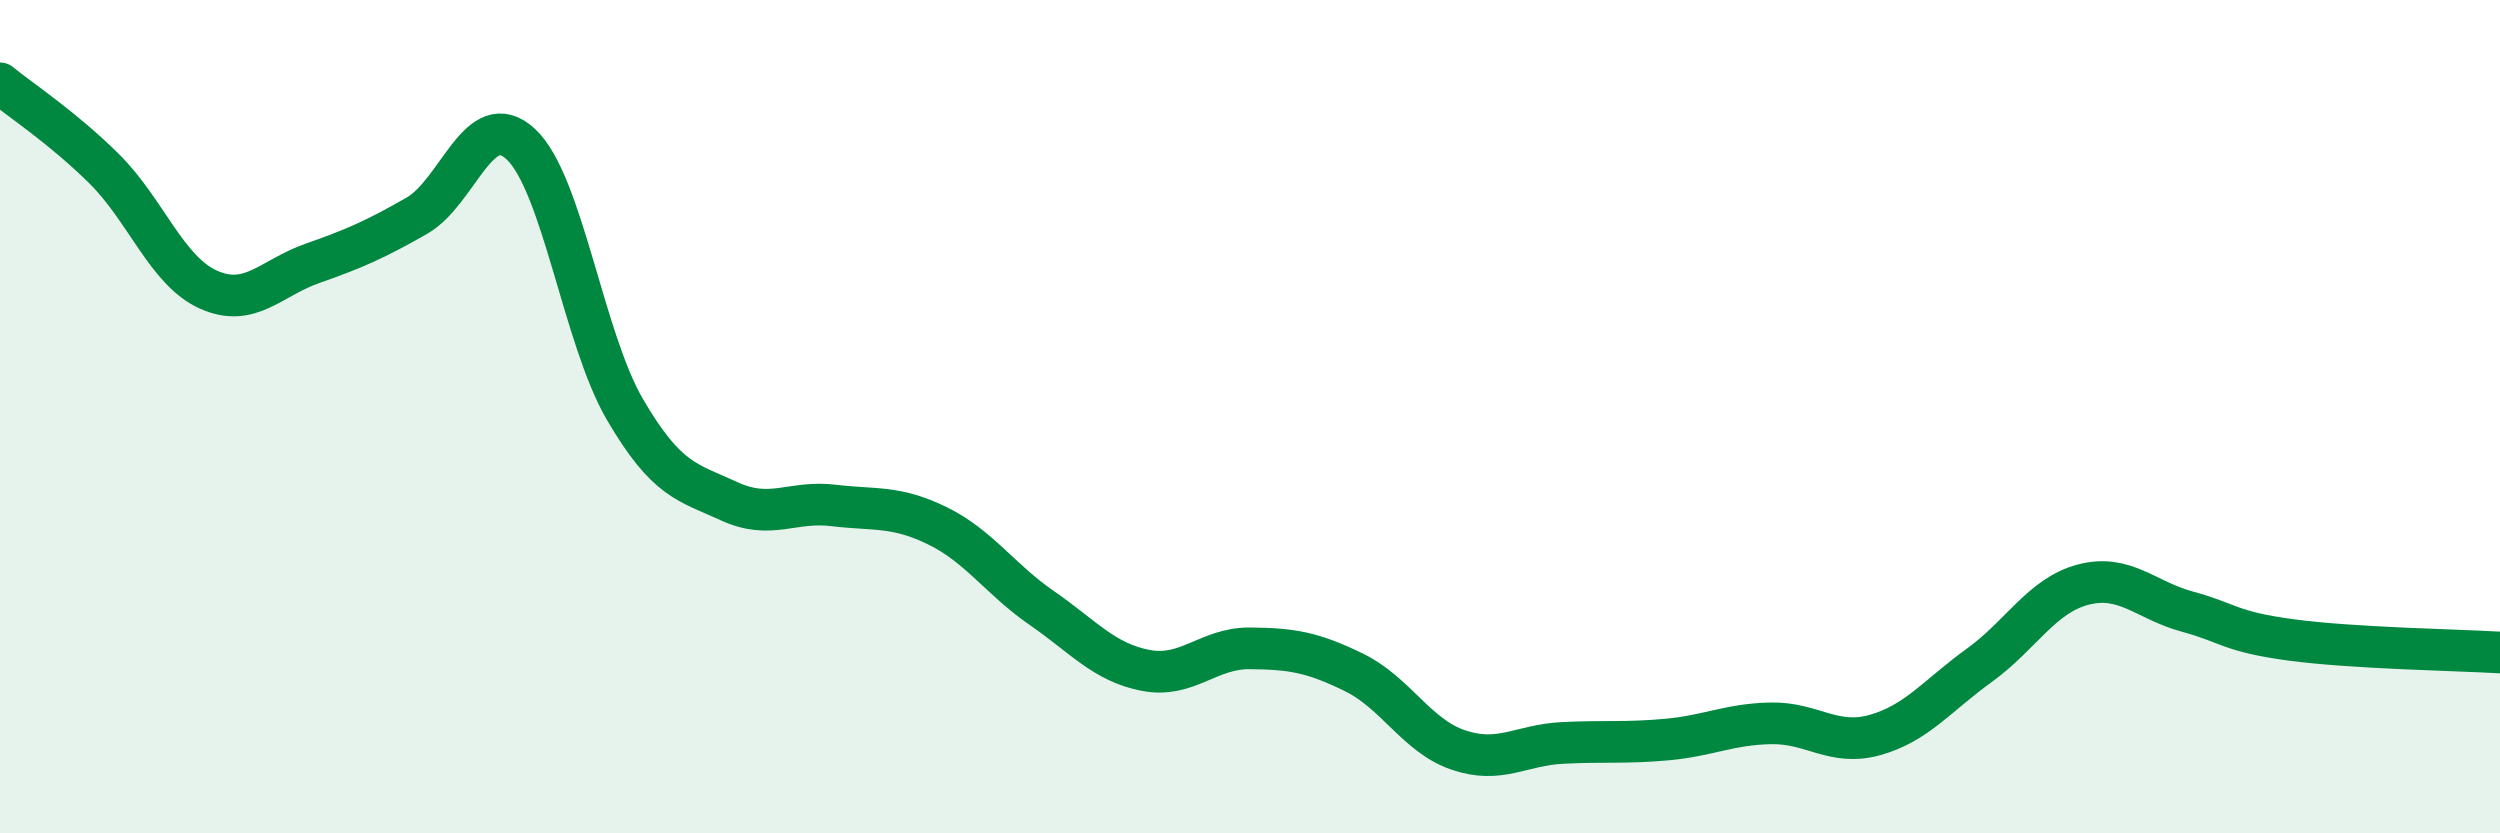 
    <svg width="60" height="20" viewBox="0 0 60 20" xmlns="http://www.w3.org/2000/svg">
      <path
        d="M 0,2 C 0.5,2.41 1.5,3.06 2.5,4.05 C 3.5,5.04 4,6.5 5,6.95 C 6,7.4 6.5,6.67 7.5,6.32 C 8.5,5.97 9,5.75 10,5.18 C 11,4.61 11.5,2.53 12.5,3.46 C 13.5,4.39 14,8.12 15,9.83 C 16,11.54 16.5,11.57 17.5,12.03 C 18.5,12.49 19,12.01 20,12.13 C 21,12.25 21.5,12.13 22.5,12.62 C 23.5,13.11 24,13.9 25,14.59 C 26,15.28 26.5,15.9 27.5,16.09 C 28.5,16.28 29,15.55 30,15.56 C 31,15.57 31.5,15.65 32.5,16.14 C 33.5,16.63 34,17.66 35,18 C 36,18.34 36.5,17.88 37.5,17.83 C 38.5,17.78 39,17.84 40,17.75 C 41,17.66 41.5,17.38 42.5,17.36 C 43.5,17.34 44,17.92 45,17.64 C 46,17.36 46.5,16.69 47.5,15.97 C 48.5,15.25 49,14.29 50,14.03 C 51,13.77 51.5,14.41 52.5,14.68 C 53.5,14.95 53.5,15.16 55,15.36 C 56.5,15.56 59,15.6 60,15.66L60 20L0 20Z"
        fill="#008740"
        opacity="0.1"
        stroke-linecap="round"
        stroke-linejoin="round"
      />
      <path
        d="M 0,2 C 0.5,2.41 1.5,3.06 2.5,4.05 C 3.5,5.04 4,6.5 5,6.95 C 6,7.4 6.5,6.67 7.5,6.32 C 8.5,5.97 9,5.75 10,5.18 C 11,4.61 11.5,2.53 12.5,3.46 C 13.5,4.39 14,8.12 15,9.83 C 16,11.54 16.5,11.57 17.5,12.03 C 18.5,12.49 19,12.01 20,12.13 C 21,12.25 21.5,12.13 22.5,12.62 C 23.5,13.11 24,13.9 25,14.59 C 26,15.28 26.5,15.9 27.5,16.09 C 28.5,16.28 29,15.55 30,15.56 C 31,15.57 31.5,15.65 32.5,16.14 C 33.5,16.63 34,17.66 35,18 C 36,18.34 36.5,17.88 37.5,17.83 C 38.5,17.78 39,17.84 40,17.75 C 41,17.66 41.5,17.38 42.5,17.36 C 43.5,17.34 44,17.92 45,17.64 C 46,17.36 46.5,16.69 47.5,15.97 C 48.5,15.25 49,14.29 50,14.03 C 51,13.77 51.5,14.41 52.5,14.68 C 53.5,14.95 53.5,15.16 55,15.36 C 56.5,15.56 59,15.6 60,15.66"
        stroke="#008740"
        stroke-width="1"
        fill="none"
        stroke-linecap="round"
        stroke-linejoin="round"
      />
    </svg>
  